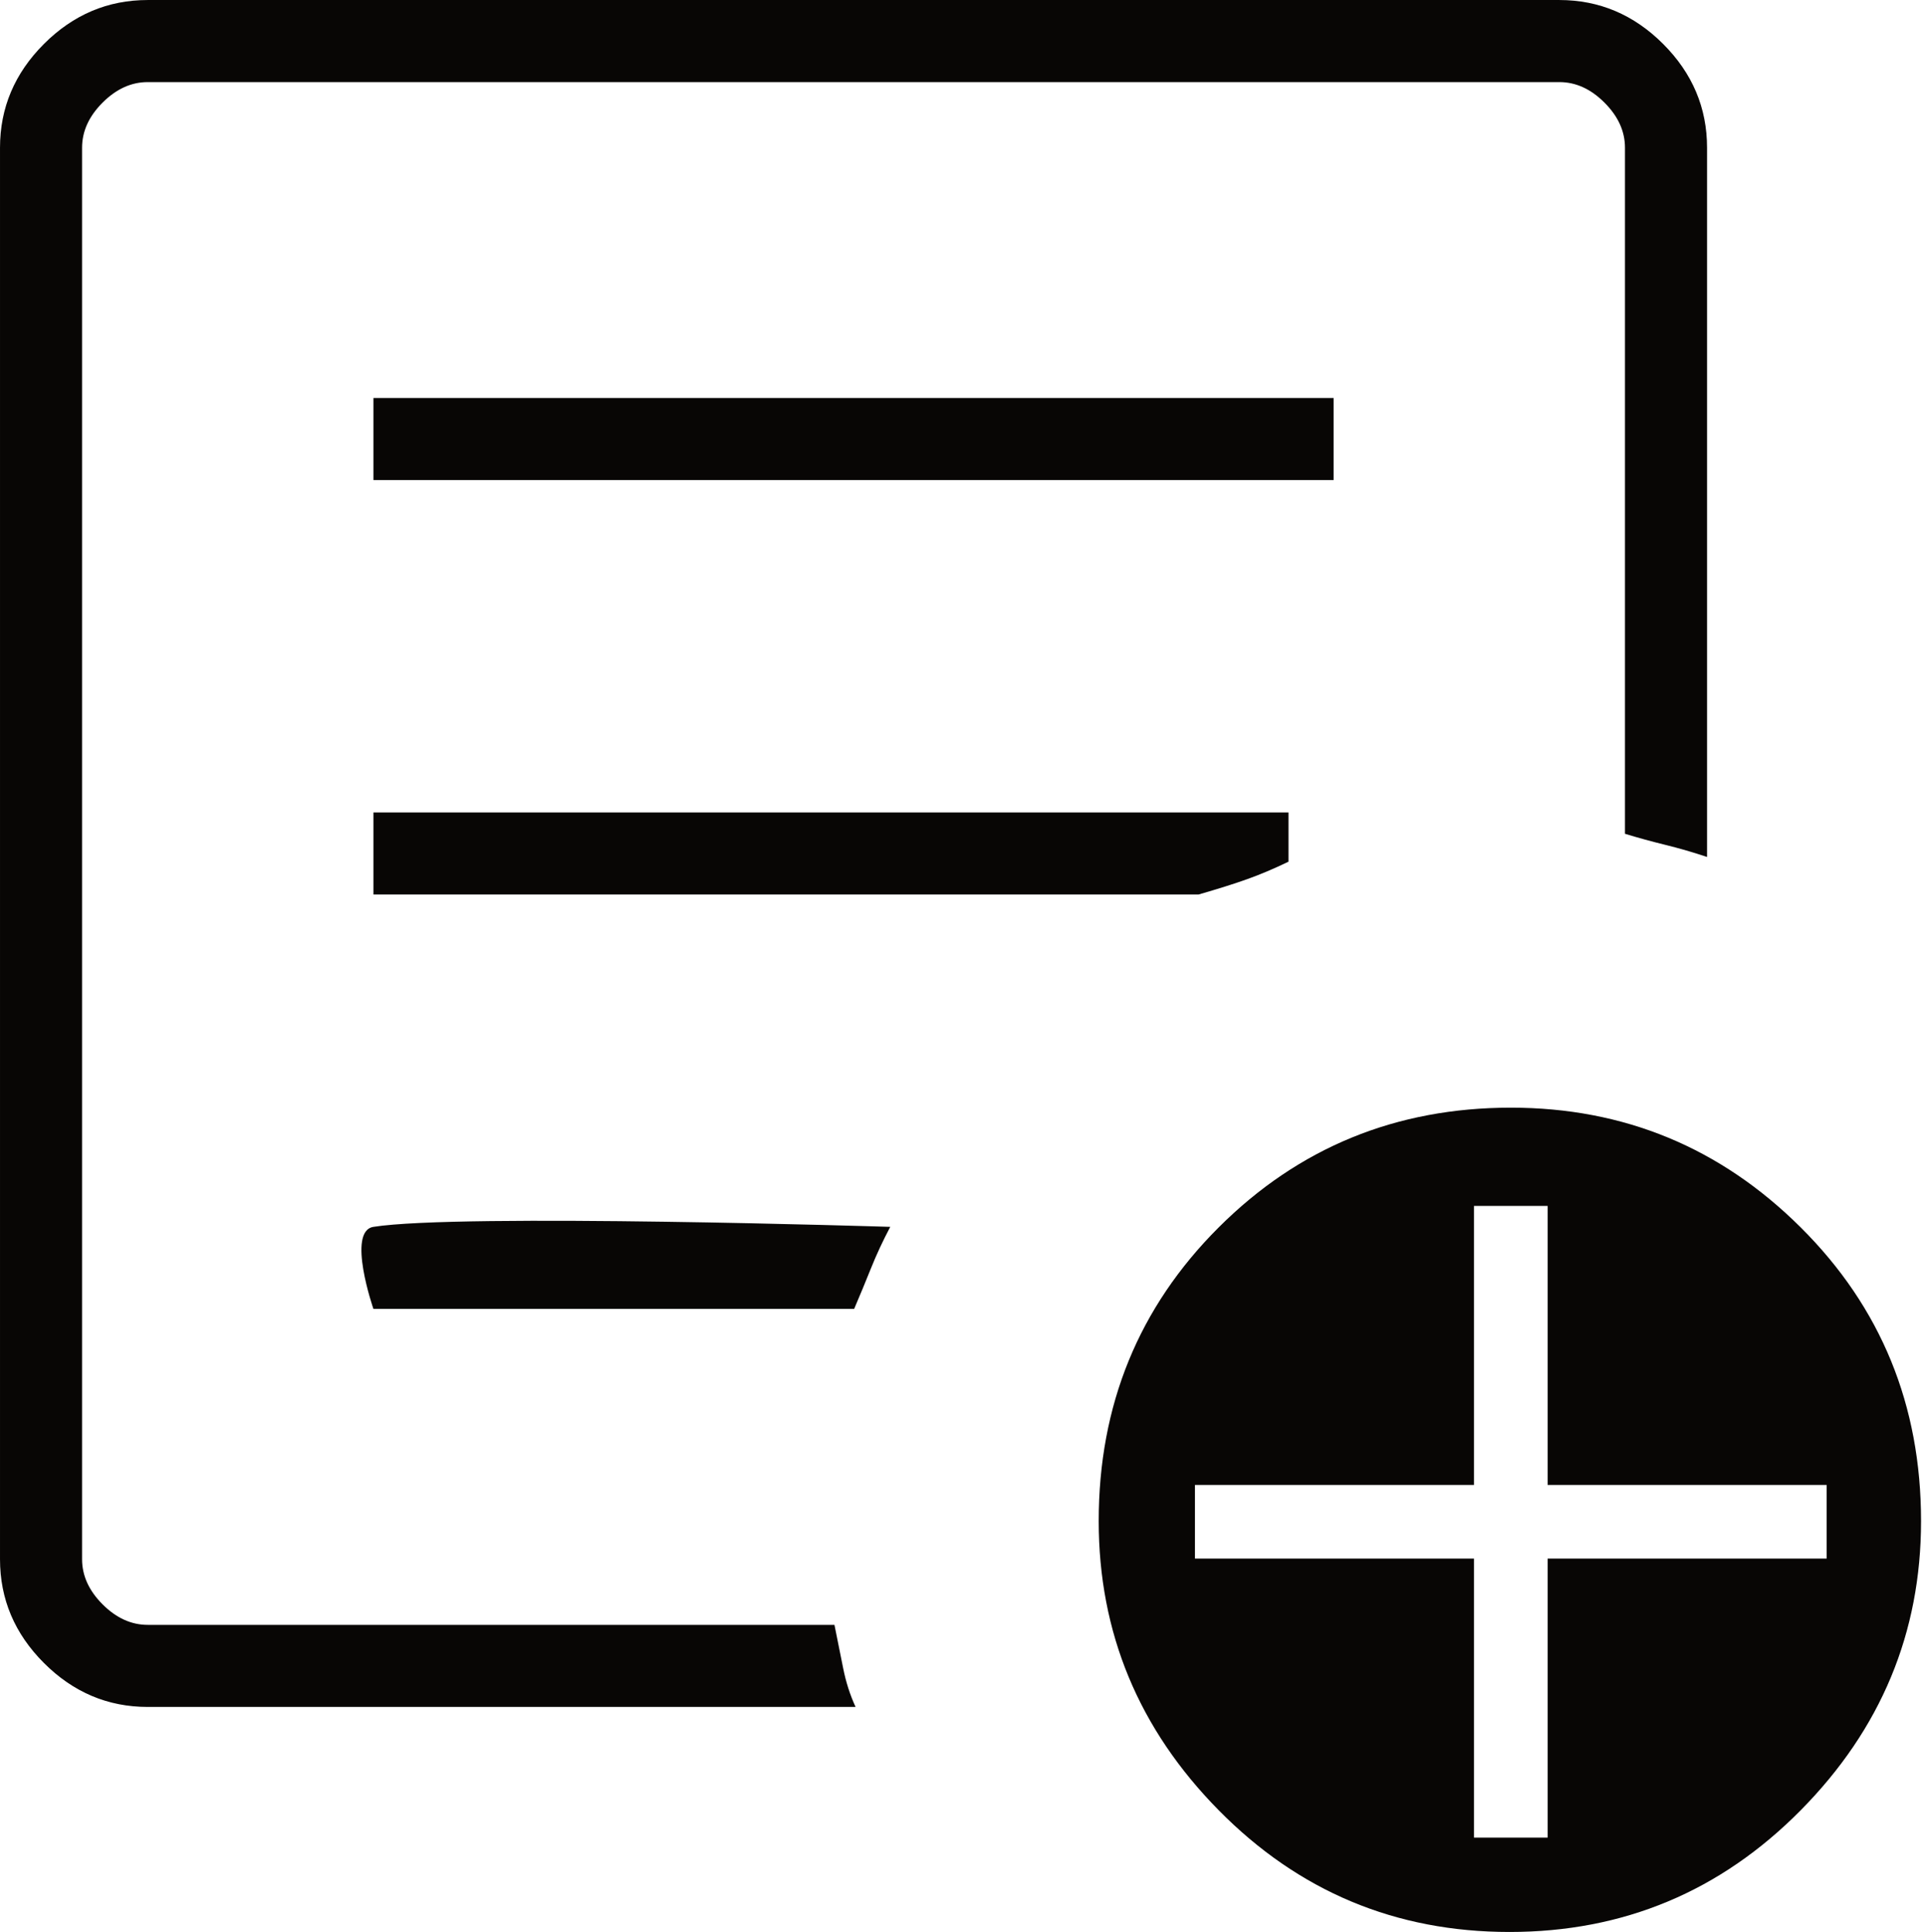 <?xml version="1.0" encoding="UTF-8" standalone="no"?>
<!DOCTYPE svg PUBLIC "-//W3C//DTD SVG 1.1//EN" "http://www.w3.org/Graphics/SVG/1.1/DTD/svg11.dtd">
<svg width="100%" height="100%" viewBox="0 0 304 305" version="1.1" xmlns="http://www.w3.org/2000/svg" xmlns:xlink="http://www.w3.org/1999/xlink" xml:space="preserve" xmlns:serif="http://www.serif.com/" style="fill-rule:evenodd;clip-rule:evenodd;stroke-linejoin:round;stroke-miterlimit:2;">
    <g transform="matrix(1,0,0,1,-3091.46,-1572.08)">
        <g transform="matrix(1,0,0,1,-0.299,-0.607)">
            <g transform="matrix(2.667,0,0,2.667,3091.76,1572.69)">
                <path d="M8.742,101.028C6.381,101.028 4.333,100.161 2.6,98.428C0.867,96.695 0,94.647 0,92.286L0,8.742C0,6.381 0.867,4.334 2.6,2.6C4.333,0.867 6.381,0 8.742,0L92.285,0C94.647,0 96.694,0.867 98.428,2.6C100.161,4.334 101.027,6.381 101.027,8.742L101.027,50.721C100.201,50.445 99.378,50.206 98.557,50.004C97.735,49.802 96.939,49.584 96.17,49.349L96.17,8.742C96.17,7.771 95.766,6.881 94.956,6.072C94.147,5.262 93.257,4.858 92.285,4.858L8.742,4.858C7.771,4.858 6.88,5.262 6.071,6.072C5.262,6.881 4.857,7.771 4.857,8.742L4.857,92.286C4.857,93.257 5.262,94.147 6.071,94.957C6.88,95.766 7.771,96.171 8.742,96.171L49.385,96.171C49.563,97.045 49.734,97.896 49.898,98.723C50.062,99.551 50.308,100.32 50.635,101.028L8.742,101.028ZM4.857,48.838L4.857,96.171L4.857,4.858L4.857,49.349L4.857,48.838ZM22.1,77.471L50.55,77.471C50.89,76.678 51.222,75.876 51.546,75.067C51.87,74.258 52.251,73.44 52.687,72.614C52.687,72.614 27.198,71.804 22.1,72.614C20.501,72.868 22.1,77.471 22.1,77.471ZM22.1,52.942L70.937,52.942C72.087,52.61 73.043,52.309 73.804,52.037C74.565,51.767 75.382,51.421 76.257,51L76.257,48.086L22.1,48.086L22.1,52.942ZM22.1,28.414L78.928,28.414L78.928,23.557L22.1,23.557L22.1,28.414ZM89.338,114.348C82.597,114.348 76.859,111.946 72.126,107.143C67.391,102.34 65.024,96.635 65.024,90.028C65.024,83.165 67.391,77.371 72.124,72.647C76.857,67.922 82.621,65.559 89.417,65.559C96.105,65.559 101.823,67.922 106.571,72.647C111.319,77.371 113.692,83.165 113.692,90.028C113.692,96.635 111.319,102.34 106.571,107.143C101.823,111.946 96.079,114.348 89.338,114.348ZM87.234,108.763L91.592,108.763L91.592,92.248L108.107,92.248L108.107,87.89L91.592,87.89L91.592,71.375L87.234,71.375L87.234,87.89L70.719,87.89L70.719,92.248L87.234,92.248L87.234,108.763Z" style="fill:rgb(8,6,5);fill-rule:nonzero;"/>
            </g>
        </g>
    </g>
</svg>
